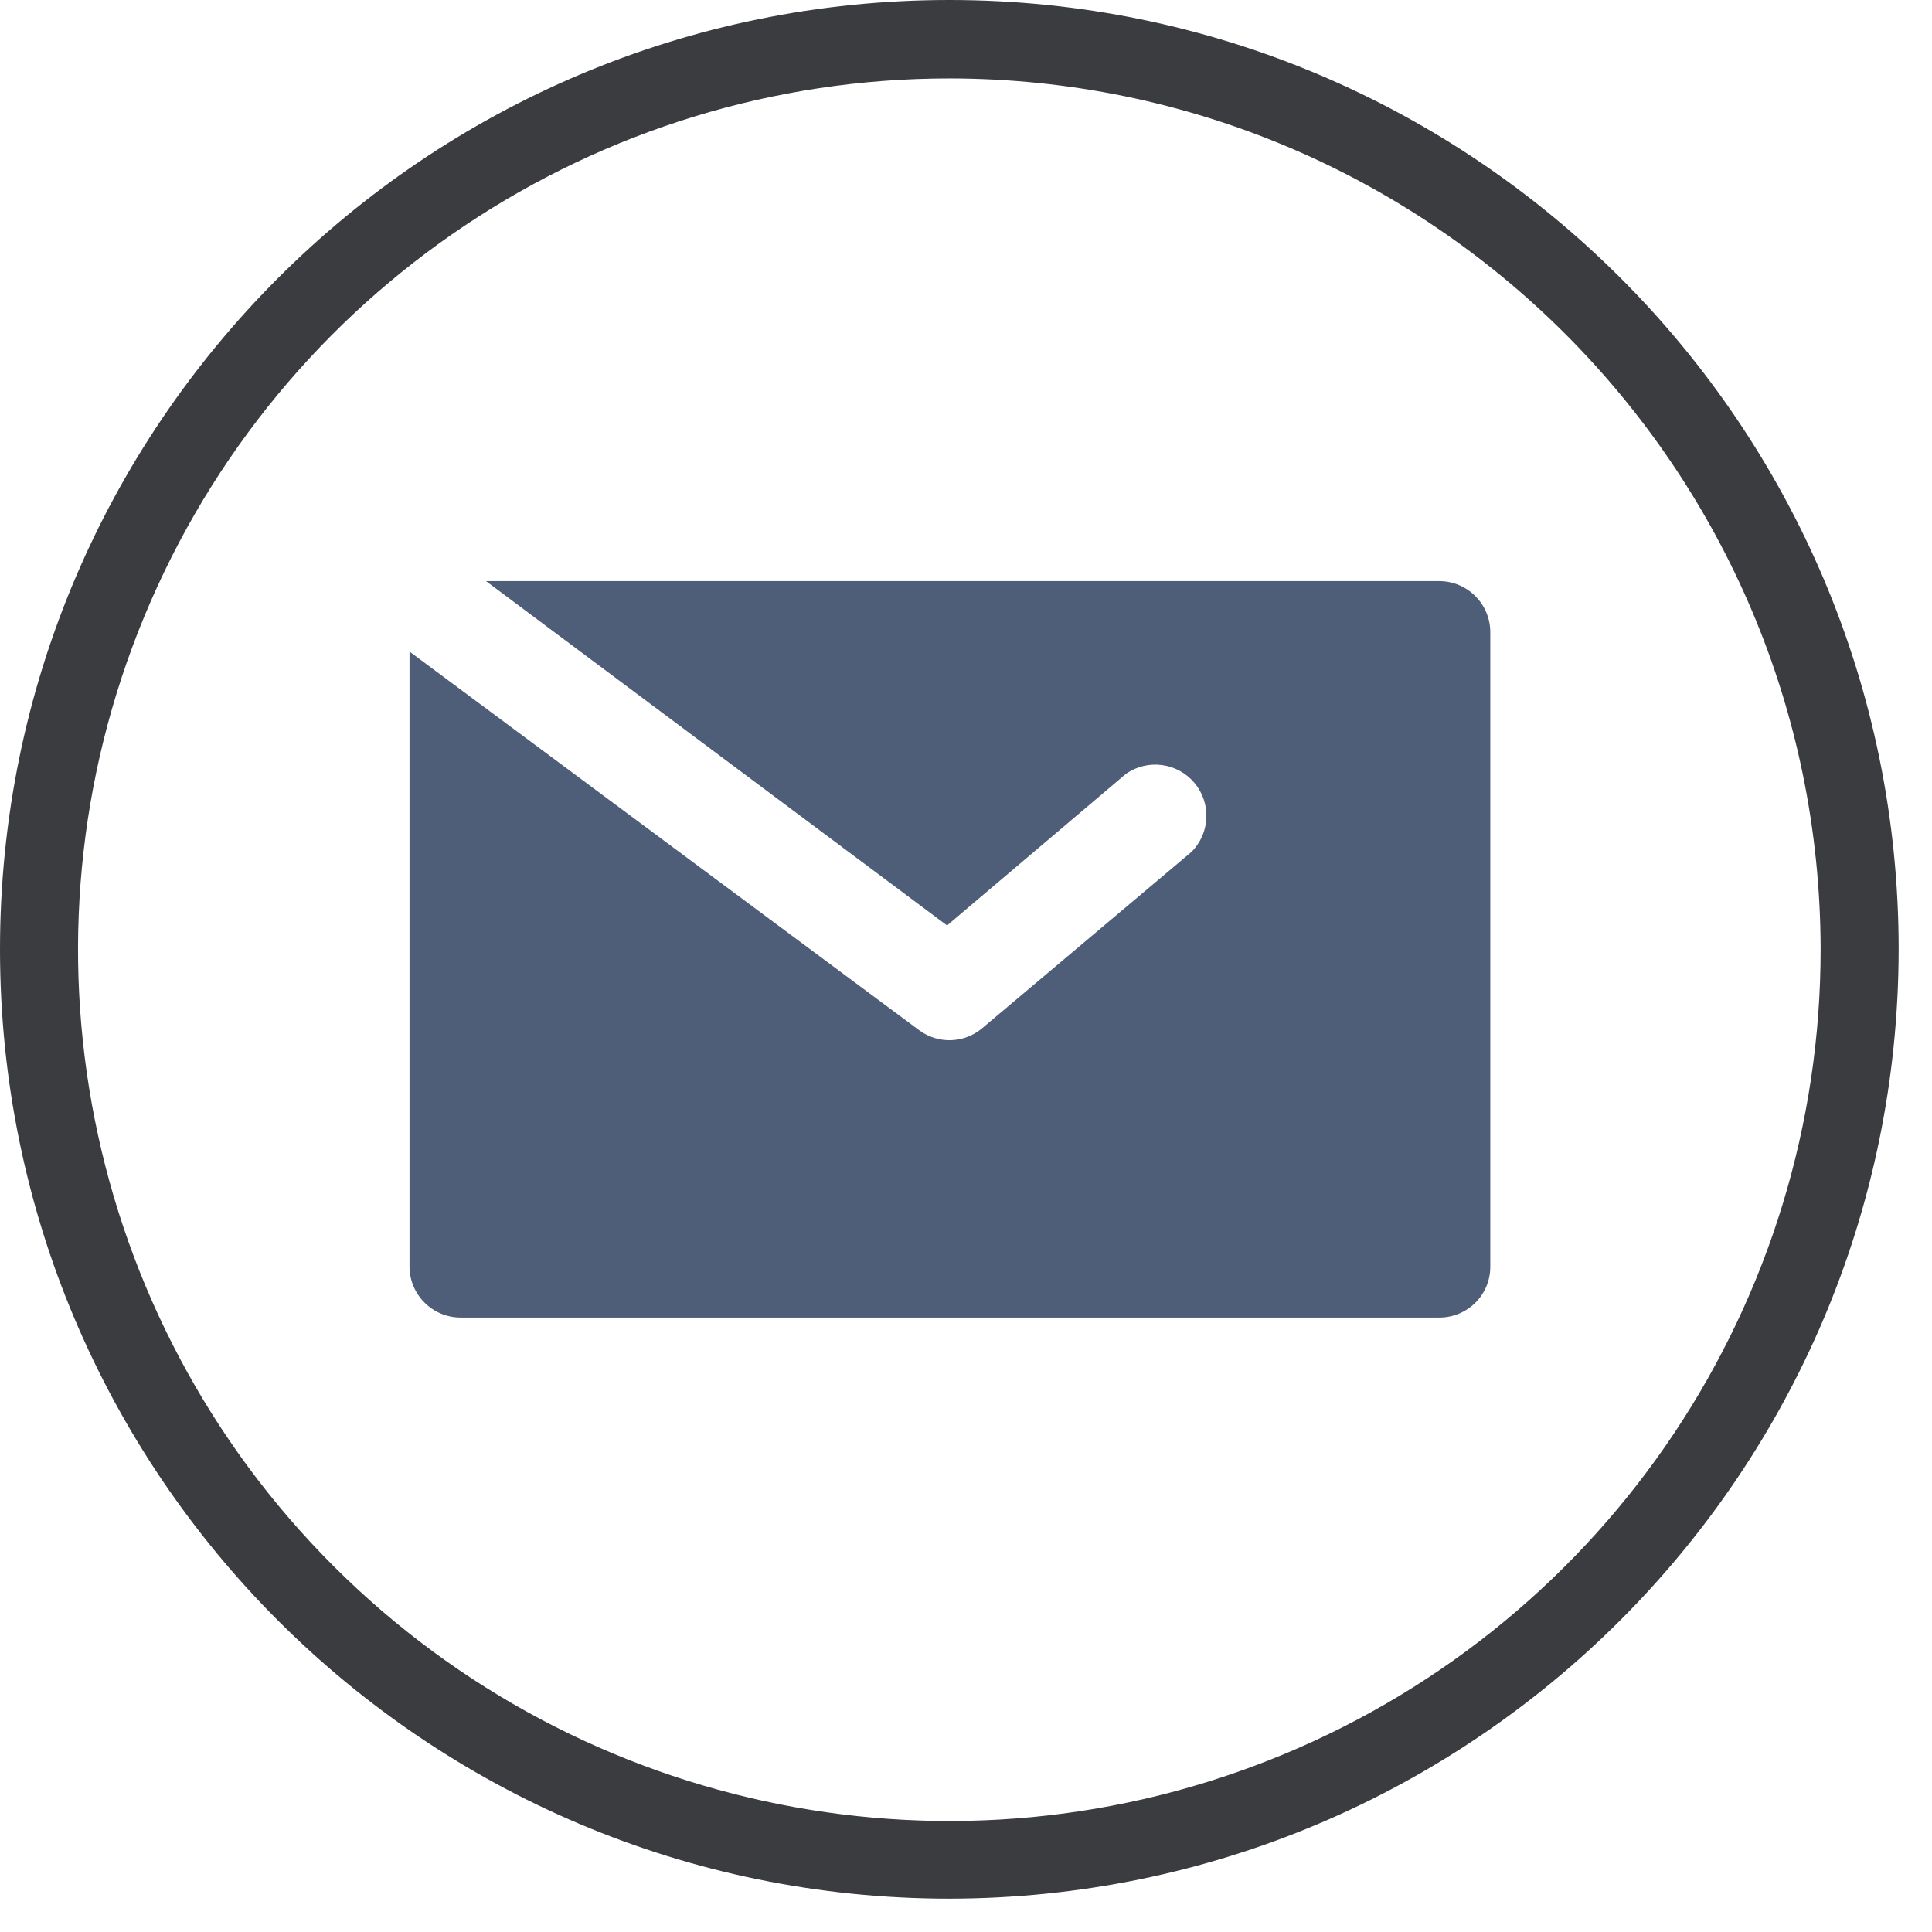 <?xml version="1.0" encoding="UTF-8"?>
<svg width="51px" height="51px" viewBox="0 0 51 51" version="1.1" xmlns="http://www.w3.org/2000/svg" xmlns:xlink="http://www.w3.org/1999/xlink">
    <title>Email</title>
    <g id="Page-1" stroke="none" stroke-width="1" fill="none" fill-rule="evenodd">
        <g id="Email" fill-rule="nonzero">
            <path d="M25.06,50.12 C11.22,50.12 0,38.9 0,25.06 C0,11.22 11.22,0 25.06,0 C38.9,0 50.12,11.22 50.12,25.06 C50.103,38.893 38.893,50.103 25.06,50.12 Z M25.06,2.07 C15.757,2.07 7.369,7.675 3.81,16.271 C0.251,24.867 2.221,34.76 8.801,41.337 C15.381,47.914 25.275,49.879 33.869,46.316 C42.463,42.753 48.064,34.363 48.06,25.059 C48.042,12.366 37.753,2.082 25.06,2.07 Z" id="Shape" fill="#3A3C40"></path>
            <path d="M38,15.34 L12.83,15.34 L25,24.43 L29.72,20.43 C30.293,20.027 31.08,20.13 31.53,20.666 C31.981,21.203 31.946,21.995 31.45,22.49 L25.93,27.14 C25.457,27.542 24.77,27.567 24.27,27.2 L10.81,17.2 L10.81,33.43 C10.81,34.176 11.414,34.78 12.16,34.78 L38,34.78 C38.357,34.78 38.699,34.637 38.951,34.384 C39.203,34.131 39.343,33.787 39.34,33.43 L39.34,16.69 C39.34,15.948 38.742,15.345 38,15.34 Z" id="Path" fill="#4E5D78"></path>
        </g>
    </g>
</svg>